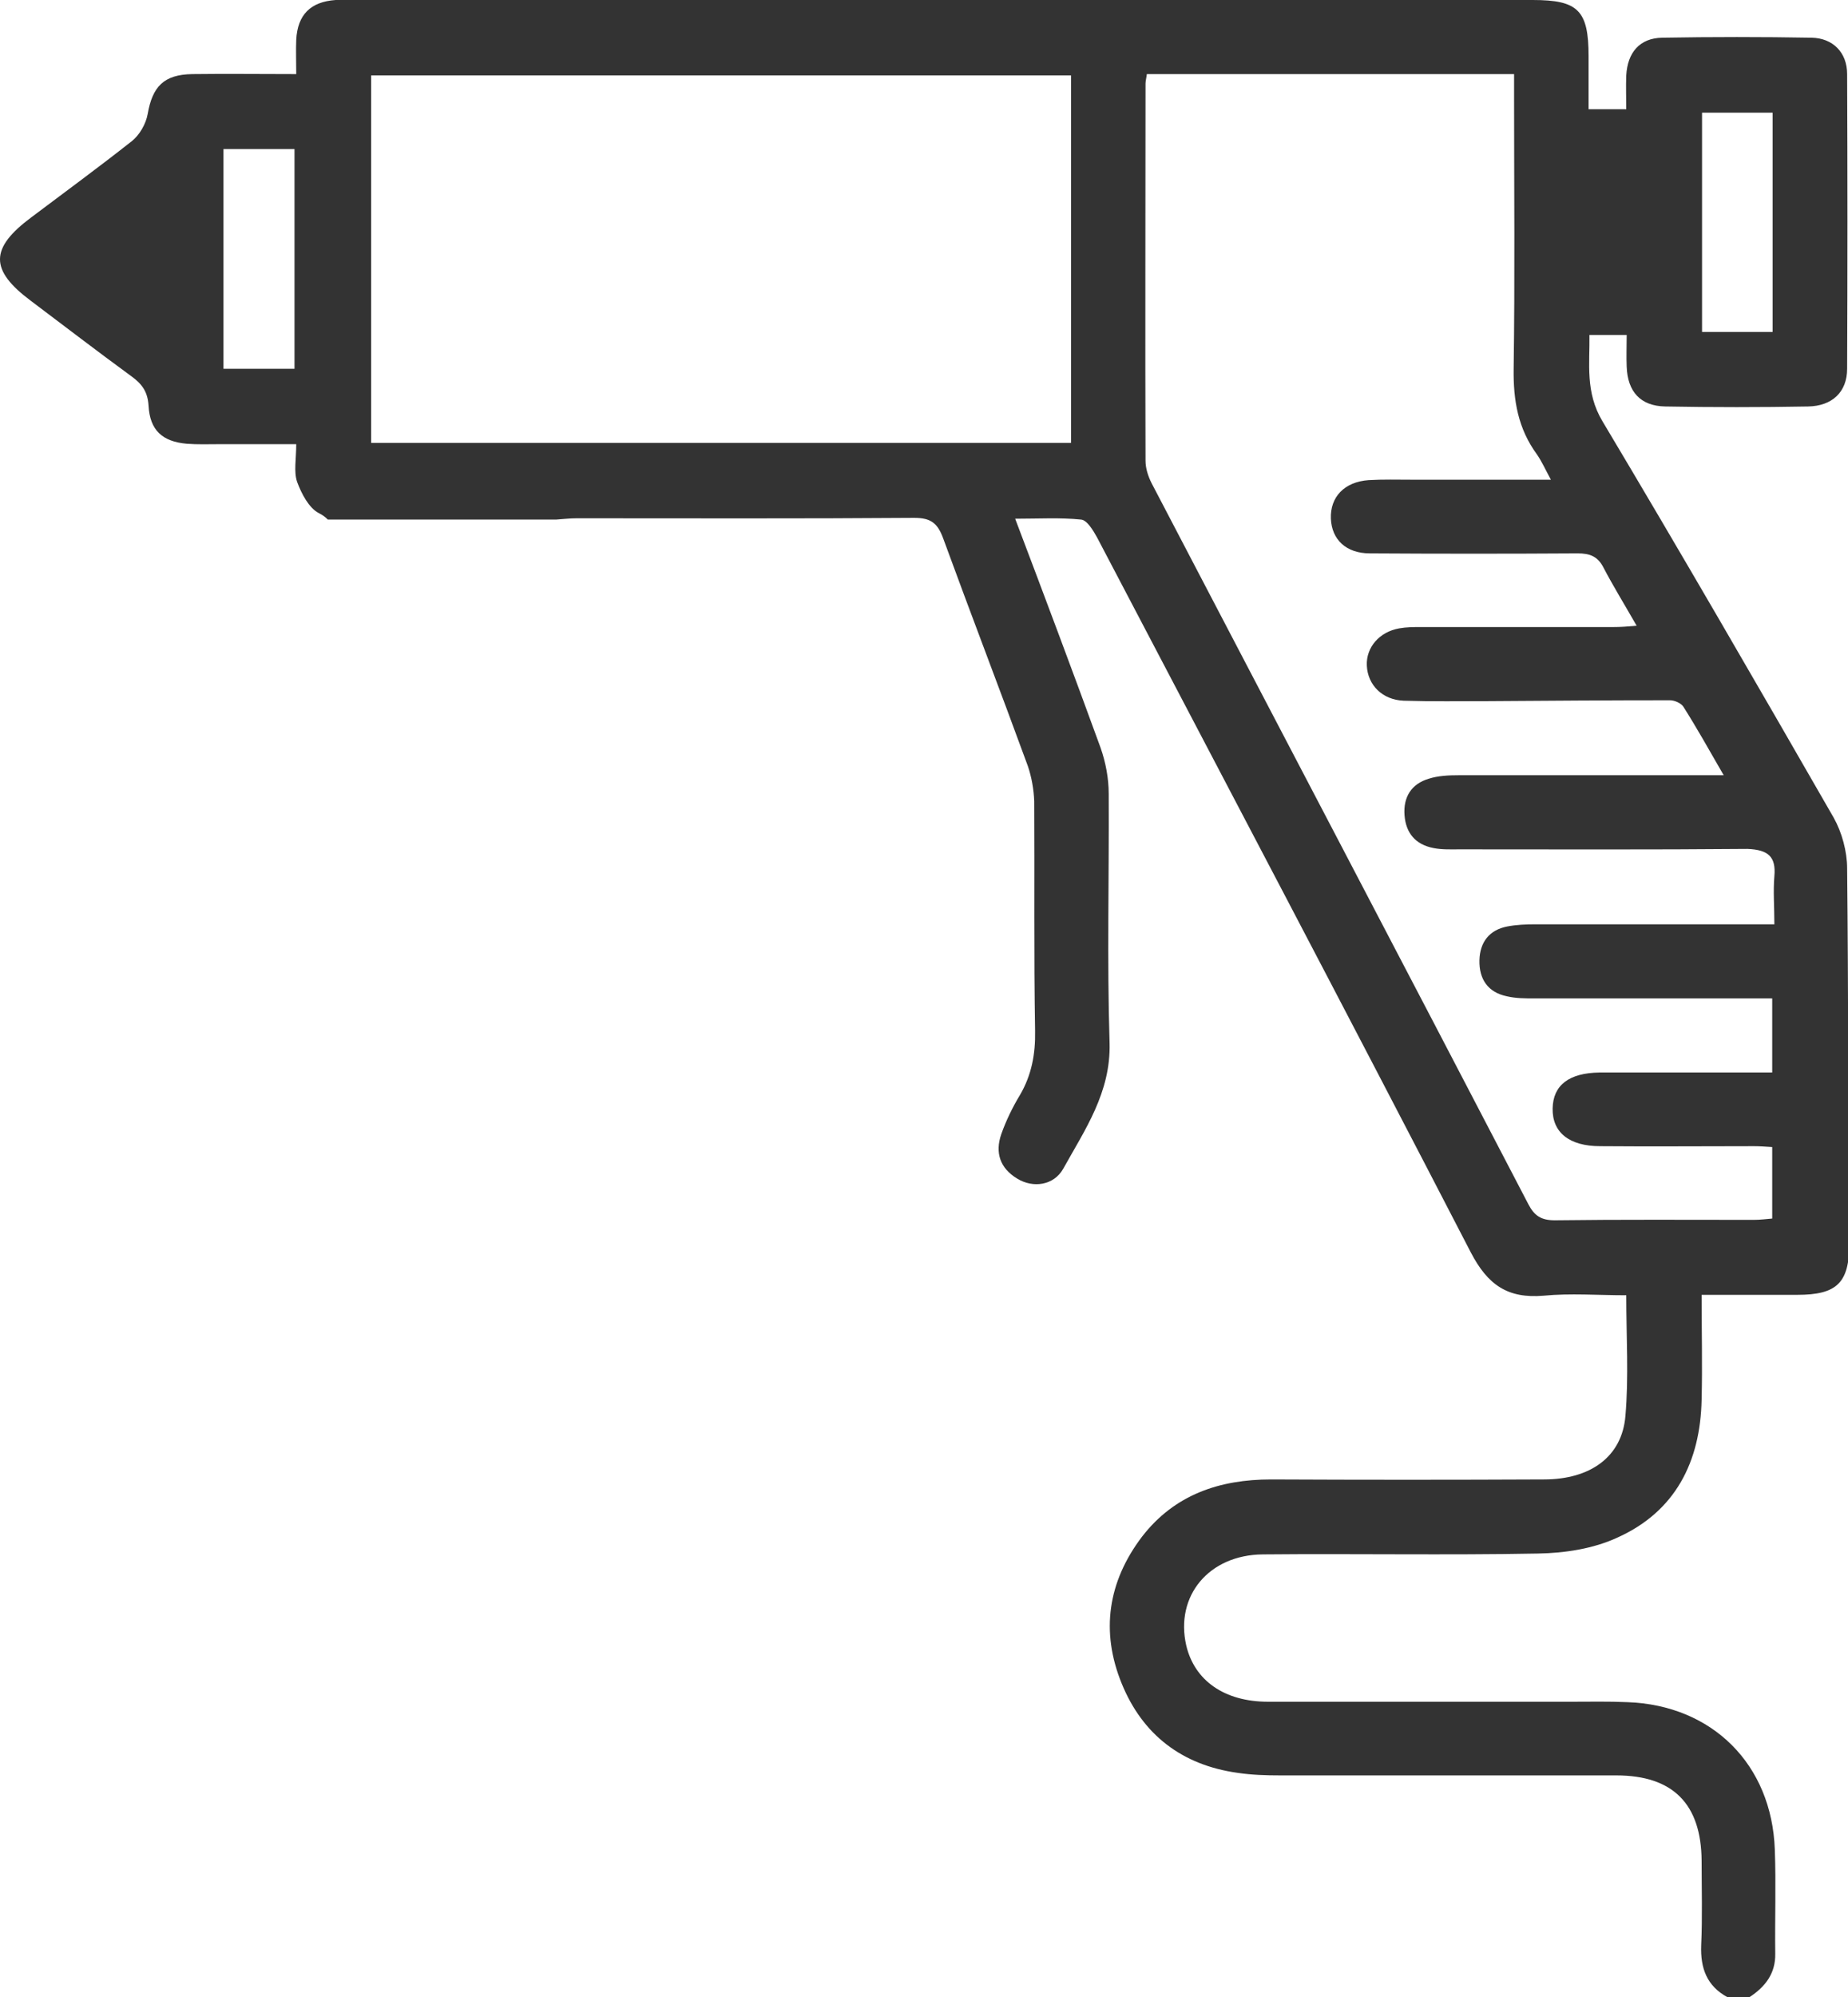 <?xml version="1.0" encoding="utf-8"?>
<!-- Generator: Adobe Illustrator 23.0.1, SVG Export Plug-In . SVG Version: 6.00 Build 0)  -->
<svg version="1.1" id="Layer_1" xmlns="http://www.w3.org/2000/svg" xmlns:xlink="http://www.w3.org/1999/xlink" x="0px" y="0px"
	 viewBox="0 0 426.7 460.9" style="enable-background:new 0 0 426.7 460.9;" xml:space="preserve">
<style type="text/css">
	.st0{fill:#333333;}
</style>
<g id="ZOZ58U.tif">
	<g>
		<path class="st0" d="M426.5,200.4c0-3.9-1.2-8.3-3.1-11.7c-17.6-30.6-35.3-61.2-53.4-91.5c-4-6.7-2.9-13.2-3-19.9h8.6
			c0,2.7-0.1,5,0,7.3c0.2,5.8,3.2,9.1,8.9,9.2c11,0.2,22,0.2,33,0c5.5-0.1,9-3.3,9-8.7c0.1-22.7,0.1-45.3,0-68c0-5-3.3-8.3-8.2-8.4
			c-11.5-0.2-23-0.2-34.5,0c-5.2,0.1-8,3.4-8.3,8.7c-0.1,2.6,0,5.2,0,7.8h-8.7V13c0-10.6-2.4-13-12.9-13H81c-1.2,0-2.3-0.1-3.5,0
			c-5.8,0.4-8.8,3.4-9.1,9.2c-0.1,2.4,0,4.9,0,7.9c-8.4,0-16.2-0.1-24,0c-6.6,0.1-9.2,2.9-10.3,9.2c-0.4,2.3-1.9,4.9-3.7,6.3
			C22.8,38.6,15,44.3,7.3,50.1c-9.7,7.2-9.7,12.2-0.2,19.3c7.7,5.8,15.4,11.7,23.2,17.4c2.5,1.8,3.8,3.6,4,6.8
			c0.3,5.7,3.2,8.3,8.8,8.8c2.5,0.2,5,0.1,7.5,0.1c5.8,0,11.5,0,17.8,0c0,3.5-0.6,6.3,0.2,8.7c1,2.7,2.7,6,5,7.2
			c1,0.5,1.6,1,2.1,1.5h52.7v0c1.5-0.1,3.1-0.3,4.7-0.3c26,0,52,0.1,78-0.1c3.8,0,5.4,1.2,6.7,4.8c6.4,17.5,13.1,34.9,19.5,52.4
			c0.9,2.6,1.4,5.5,1.5,8.2c0.1,17.7-0.1,35.3,0.2,53c0.1,5.3-0.8,10.2-3.5,14.8c-1.7,2.8-3.2,5.9-4.3,9c-1.5,4.3-0.3,7.9,3.7,10.3
			c3.6,2.2,8.4,1.6,10.6-2.3c5-9,11-17.6,10.7-29c-0.6-19.1-0.1-38.3-0.2-57.5c0-3.6-0.7-7.3-1.9-10.7
			c-6.3-17.3-12.8-34.6-19.7-52.8c5.5,0,10.4-0.3,15.2,0.2c1.4,0.1,2.8,2.5,3.7,4.1c28.8,54.9,57.8,109.9,86.3,165
			c3.9,7.5,8.5,10.7,16.8,10c6.2-0.6,12.6-0.1,19.1-0.1c0,9.7,0.6,18.8-0.2,27.9c-0.8,9.4-8.1,14.6-18.8,14.6c-21,0.1-42,0.1-63,0
			c-11.9,0-22.3,3.5-29.8,13.2c-7.9,10.4-9.6,21.9-4.7,33.9c4.8,11.8,13.9,18.8,26.7,20.6c3.3,0.5,6.6,0.6,10,0.6
			c25.8,0,51.7,0,77.5,0c13.1,0,19.6,6.6,19.7,19.7c0,6.5,0.2,13-0.1,19.5c-0.2,5.3,1.3,9.4,6.1,12h5c3.7-2.4,6.1-5.5,6-10.1
			c-0.1-8,0.2-16-0.1-24c-0.7-19.6-14.4-33.3-34-34c-4.3-0.2-8.7-0.1-13-0.1c-23.3,0-46.7,0-70,0c-10.1,0-17-4.9-18.9-13
			c-2.6-11.4,5.2-20.9,17.7-21c21.2-0.2,42.3,0.2,63.5-0.2c6.2-0.1,12.8-1.1,18.4-3.7c13.3-6,19.1-17.4,19.4-31.8
			c0.2-7.9,0-15.9,0-24.2c7.8,0,14.9,0,22.1,0c9.2,0,12-2.8,12-11.9C426.7,258.1,426.8,229.2,426.5,200.4z M393,26h16.3v50.6H393V26
			z M68,85.1H51.6V34.4H68V85.1z M247.3,102.2H85.7V17.4h161.6V102.2z M409.7,202.2c-0.3,3.5,0,6.9,0,11.1c-18.9,0-37,0-55.2,0
			c-2.2,0-4.4,0.1-6.5,0.5c-4.1,0.8-6.3,3.6-6.4,7.8c-0.1,4.4,2,7.4,6.3,8.3c2.1,0.5,4.3,0.5,6.5,0.5c18.1,0,36.3,0,54.8,0v17.1
			h-18.9c-7,0-14,0-21,0c-7,0.1-10.7,2.9-10.8,8.3c-0.1,5.5,3.8,8.7,11,8.7c11.8,0.1,23.7,0,35.5,0c1.3,0,2.6,0.1,4.2,0.2v16.5
			c-1.3,0.1-2.7,0.3-4.2,0.3c-15.3,0-30.7-0.1-46,0.1c-3.1,0-4.7-1-6.1-3.7c-28.9-55.5-58-110.9-87-166.4c-0.8-1.6-1.4-3.4-1.4-5.2
			c-0.1-29,0-58,0-87c0-0.6,0.2-1.3,0.3-2.2h84.8v5.5c0,20.8,0.2,41.7-0.1,62.5c-0.1,7.3,1,13.8,5.4,19.8c1.1,1.6,1.9,3.4,3.2,5.8
			h-32.1c-3.3,0-6.7-0.1-10,0.1c-5.6,0.4-8.9,3.9-8.7,8.9c0.2,4.8,3.5,8,9,8c16,0.1,32,0.1,48,0c2.8,0,4.6,0.7,5.9,3.2
			c2.3,4.4,4.9,8.6,7.7,13.5c-2.2,0.2-3.7,0.3-5.3,0.3c-14.8,0-29.7,0-44.5,0c-1.7,0-3.3,0-5,0.3c-4.6,0.8-7.7,4.4-7.5,8.6
			c0.2,4.5,3.6,7.9,8.5,8.1c6.5,0.2,13,0.1,19.5,0.1c14-0.1,28-0.2,42-0.2c1.1,0,2.6,0.7,3.1,1.5c3.1,4.9,5.9,9.9,9.3,15.8h-6.2
			c-18.3,0-36.7,0-55,0c-2.3,0-4.7,0.1-6.9,0.8c-4,1.2-5.9,4.2-5.6,8.4c0.3,4.1,2.5,6.8,6.7,7.6c2,0.4,4,0.3,6,0.3
			c22.2,0,44.3,0.1,66.5-0.1C408.3,196.1,410.1,197.7,409.7,202.2z"/>
	</g>
</g>
</svg>
